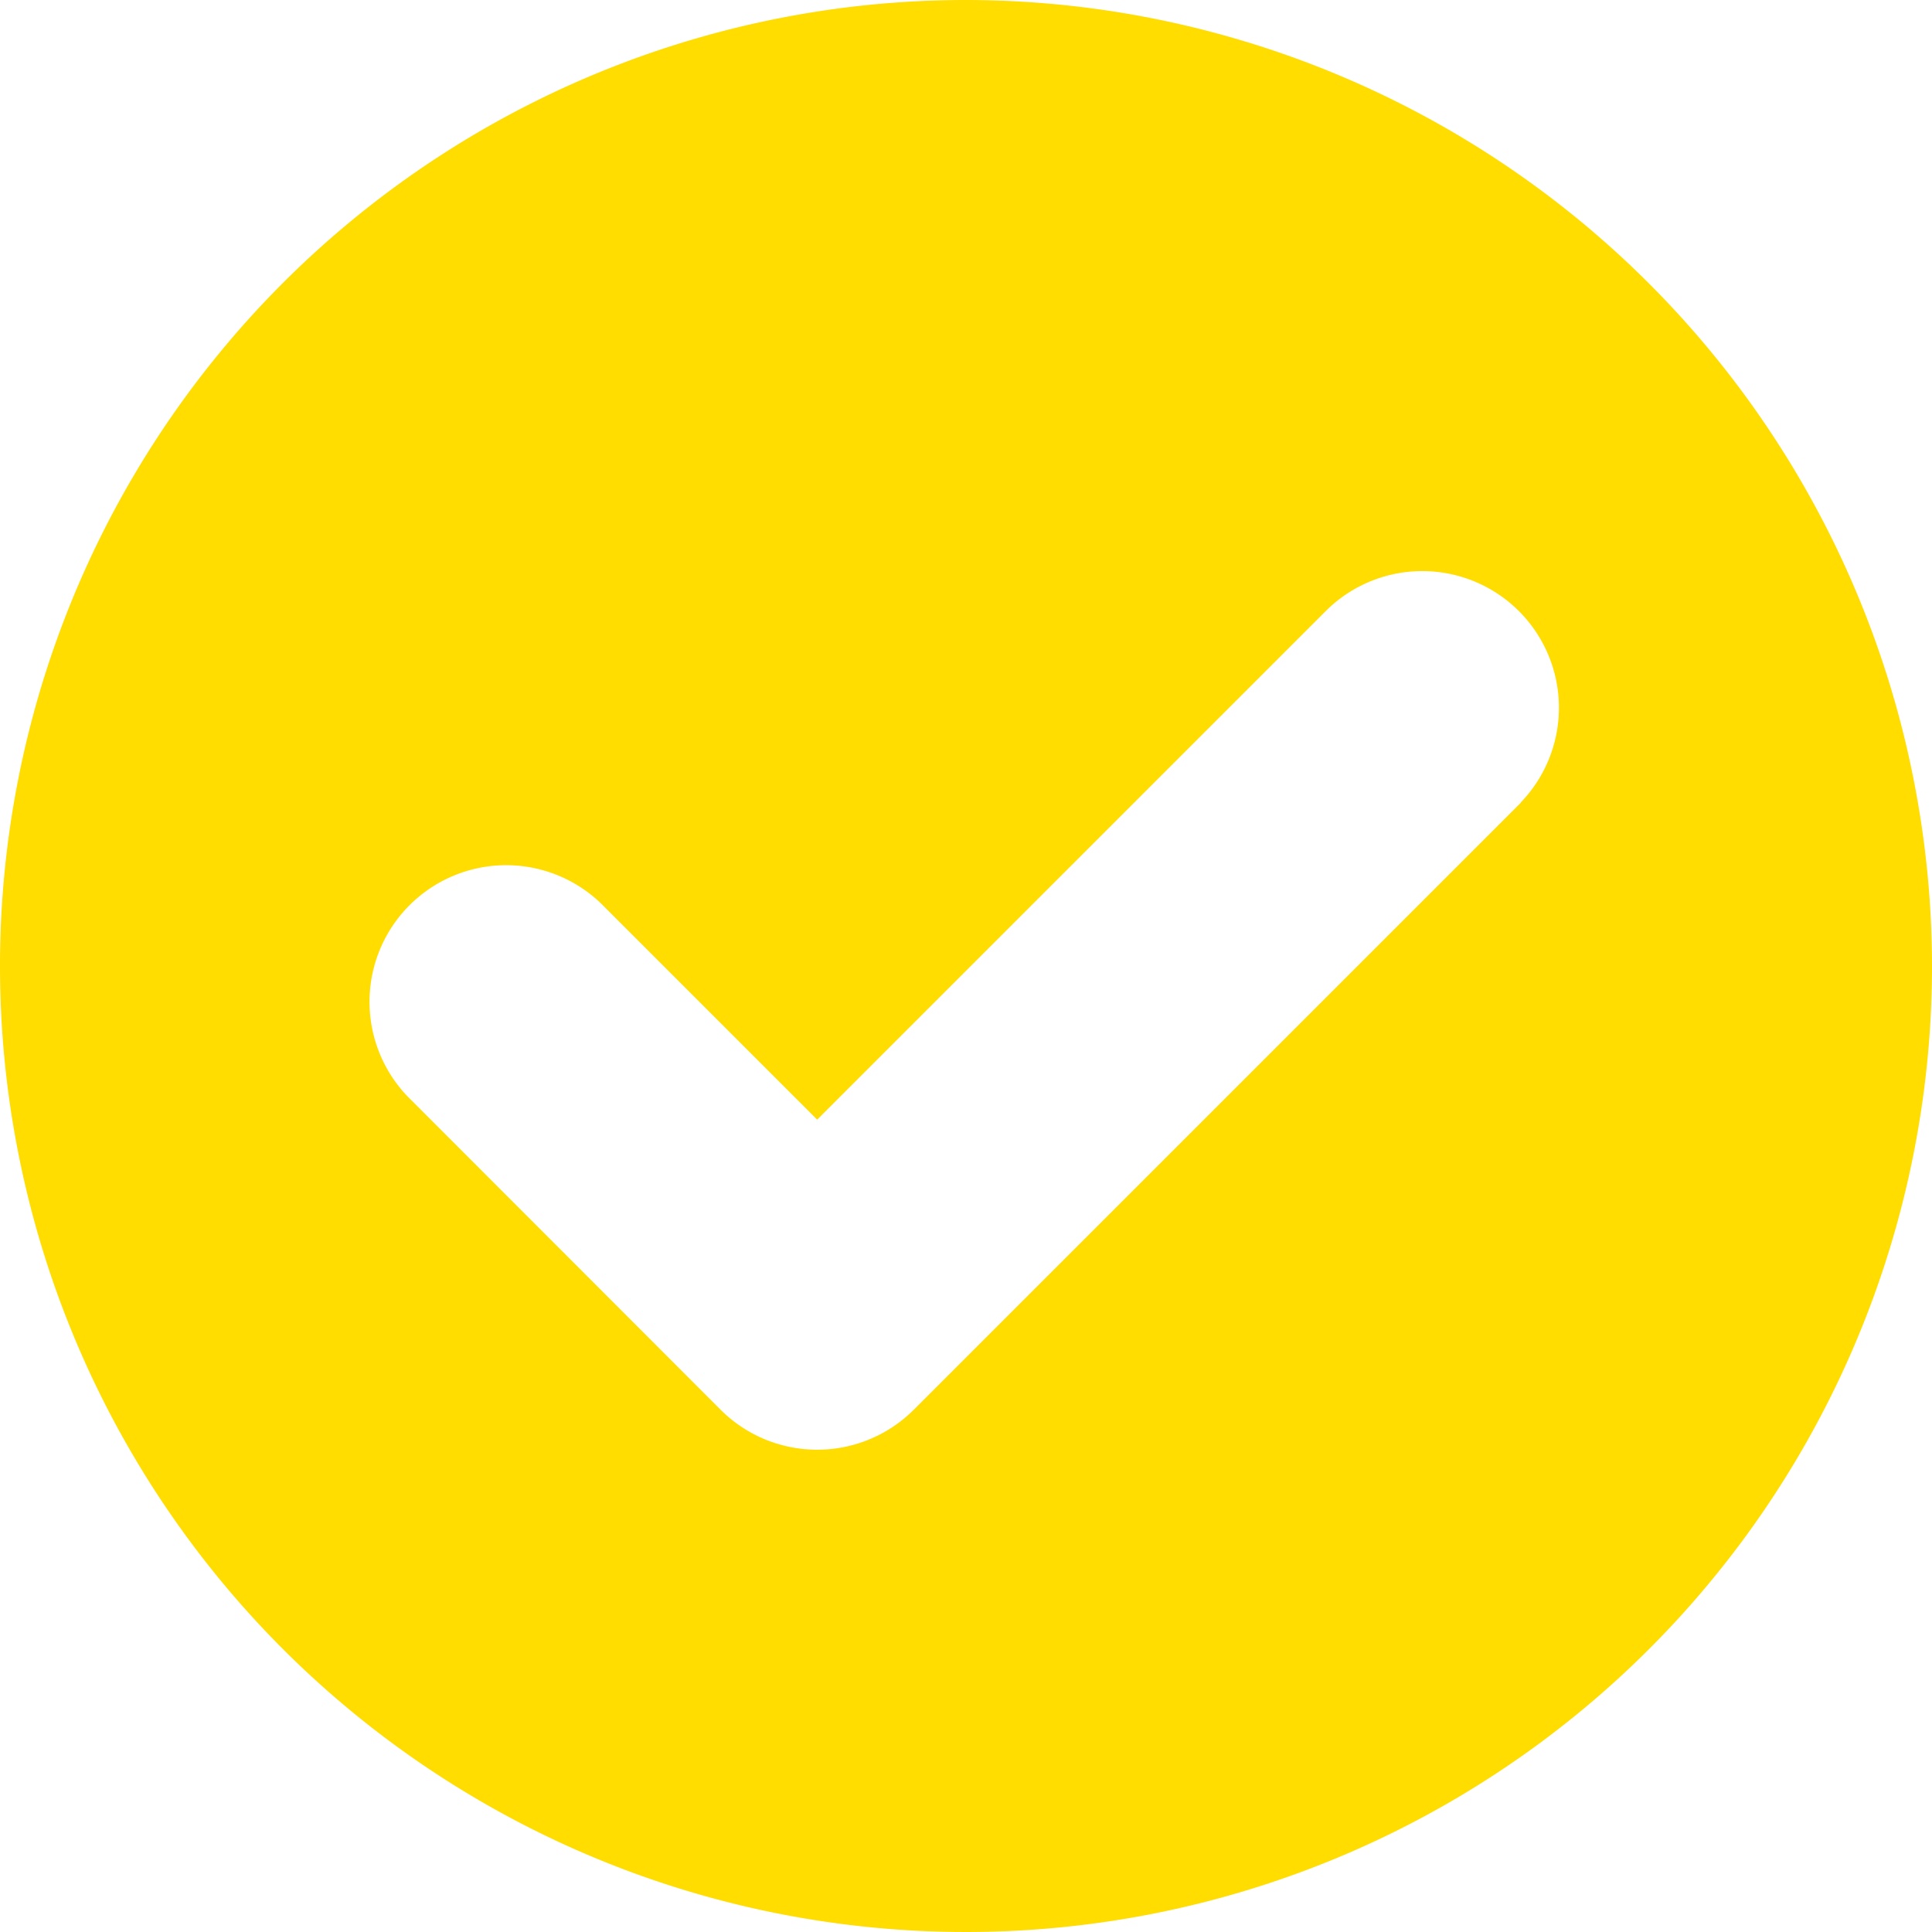 <svg xmlns="http://www.w3.org/2000/svg" width="36" height="36" viewBox="0 0 36 36">
  <path id="tick" d="M18,0A18,18,0,1,0,36,18,18.02,18.02,0,0,0,18,0ZM28.336,14.96,17.027,26.268a2.546,2.546,0,0,1-3.6,0L7.664,20.5a2.546,2.546,0,1,1,3.6-3.6l3.963,3.963,9.508-9.508a2.546,2.546,0,0,1,3.6,3.6Z" fill="#fd0"/>
</svg>
